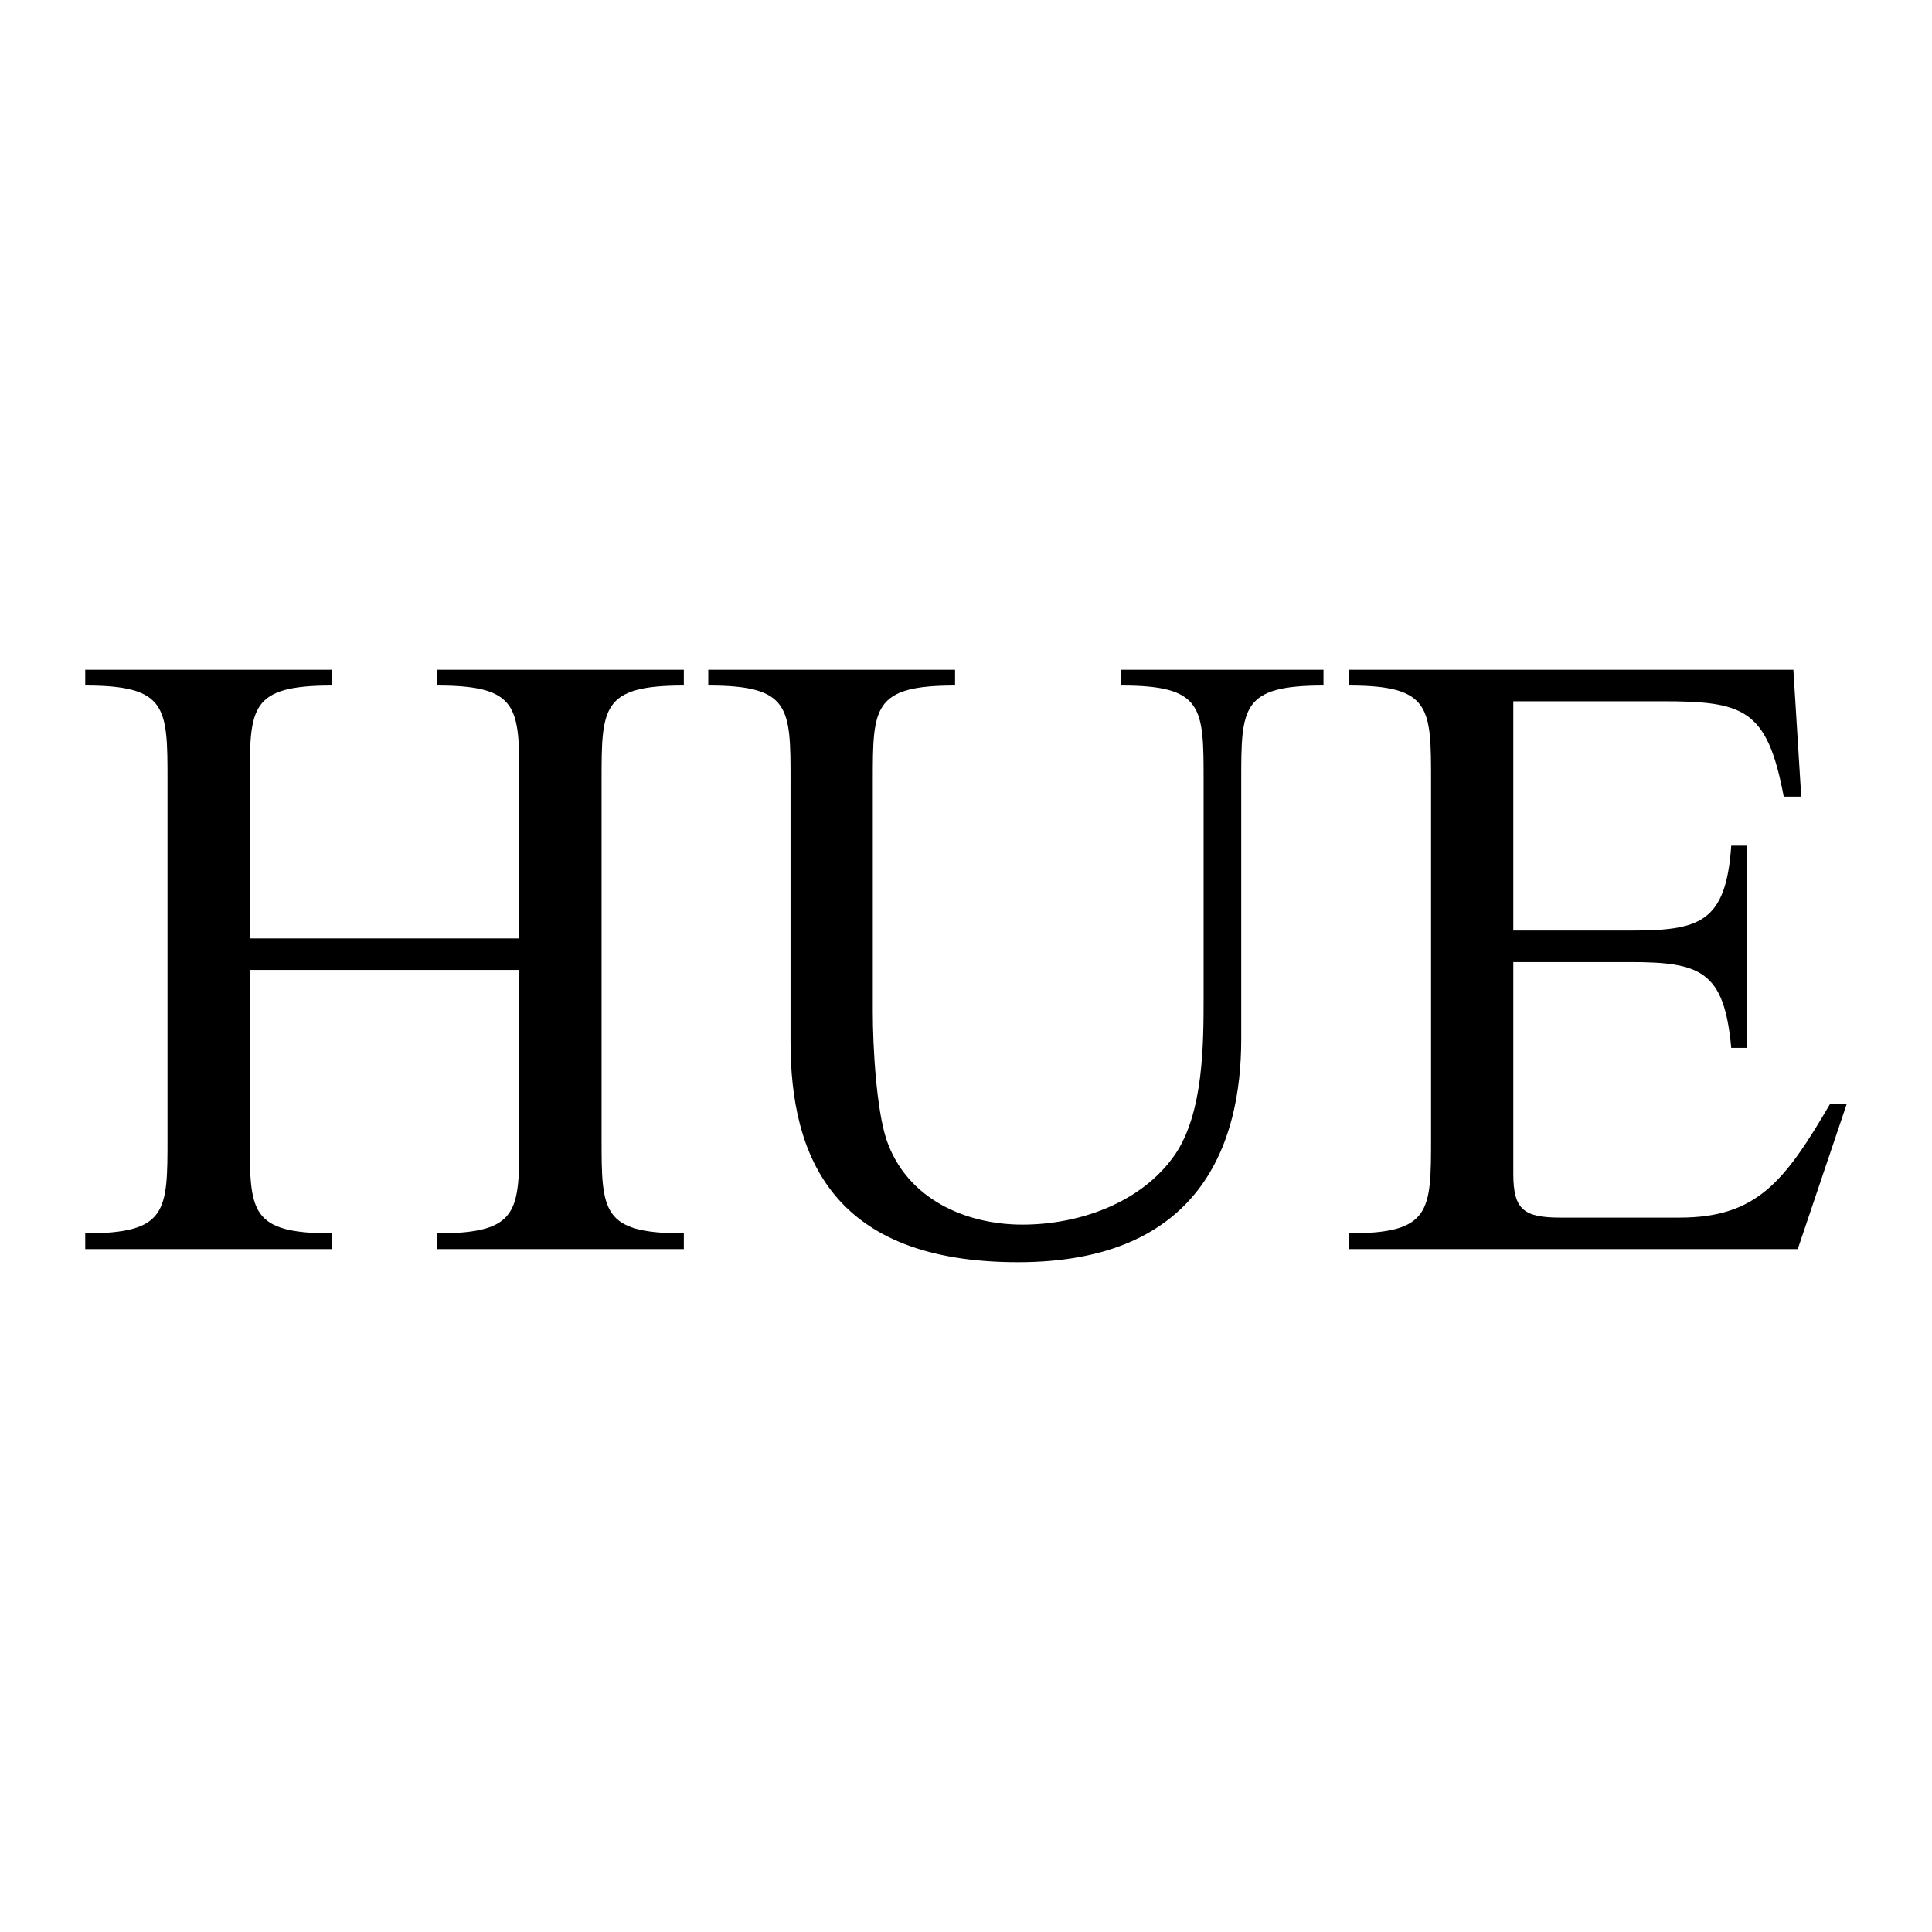 <svg xmlns="http://www.w3.org/2000/svg" width="2500" height="2500" viewBox="0 0 192.756 192.756"><g fill-rule="evenodd" clip-rule="evenodd"><path fill="#fff" d="M0 0h192.756v192.756H0V0z"/><path d="M51.812 93.627V77.911c0-7.334 0-9.517-8.208-9.517v-1.572h24.623v1.572c-8.208 0-8.208 2.183-8.208 9.517v35.624c0 7.334 0 9.518 8.208 9.518v1.572H43.604v-1.572c8.208 0 8.208-2.184 8.208-9.518V96.771H24.919v16.764c0 7.334 0 9.518 8.208 9.518v1.572H8.504v-1.572c8.208 0 8.208-2.184 8.208-9.518V77.911c0-7.334 0-9.517-8.208-9.517v-1.572h24.623v1.572c-8.208 0-8.208 2.183-8.208 9.517v15.716h26.893zM78.872 77.911c0-7.334 0-9.517-8.208-9.517v-1.572h24.623v1.572c-8.208 0-8.208 2.183-8.208 9.517v23.052c0 3.404.349 9.779 1.397 12.834 2.008 5.764 7.771 8.383 13.534 8.383 5.676 0 11.963-2.184 15.279-7.072 2.795-4.191 2.795-11.002 2.795-15.717v-21.48c0-7.334 0-9.517-8.207-9.517v-1.572h20.168v1.572c-8.207 0-8.207 2.183-8.207 9.517v25.759c0 10.477-4.104 22.264-22.264 22.264-18.512 0-22.703-10.564-22.703-22.002V77.911h.001zM150.984 92.842h11.613c6.898 0 9.605-.698 10.129-8.469h1.572v20.17h-1.572c-.699-7.686-3.057-8.558-10.129-8.558h-11.613v21.13c0 3.58 1.049 4.365 4.715 4.365h11.875c7.684 0 10.479-3.58 15.018-11.35h1.66l-4.891 14.494H134.57v-1.572c8.207 0 8.207-2.184 8.207-9.518V77.911c0-7.334 0-9.517-8.207-9.517v-1.572h44.355l.785 12.661h-1.746c-1.658-8.819-4.016-9.518-12.223-9.518h-14.758v22.877h.001z"/></g></svg>
